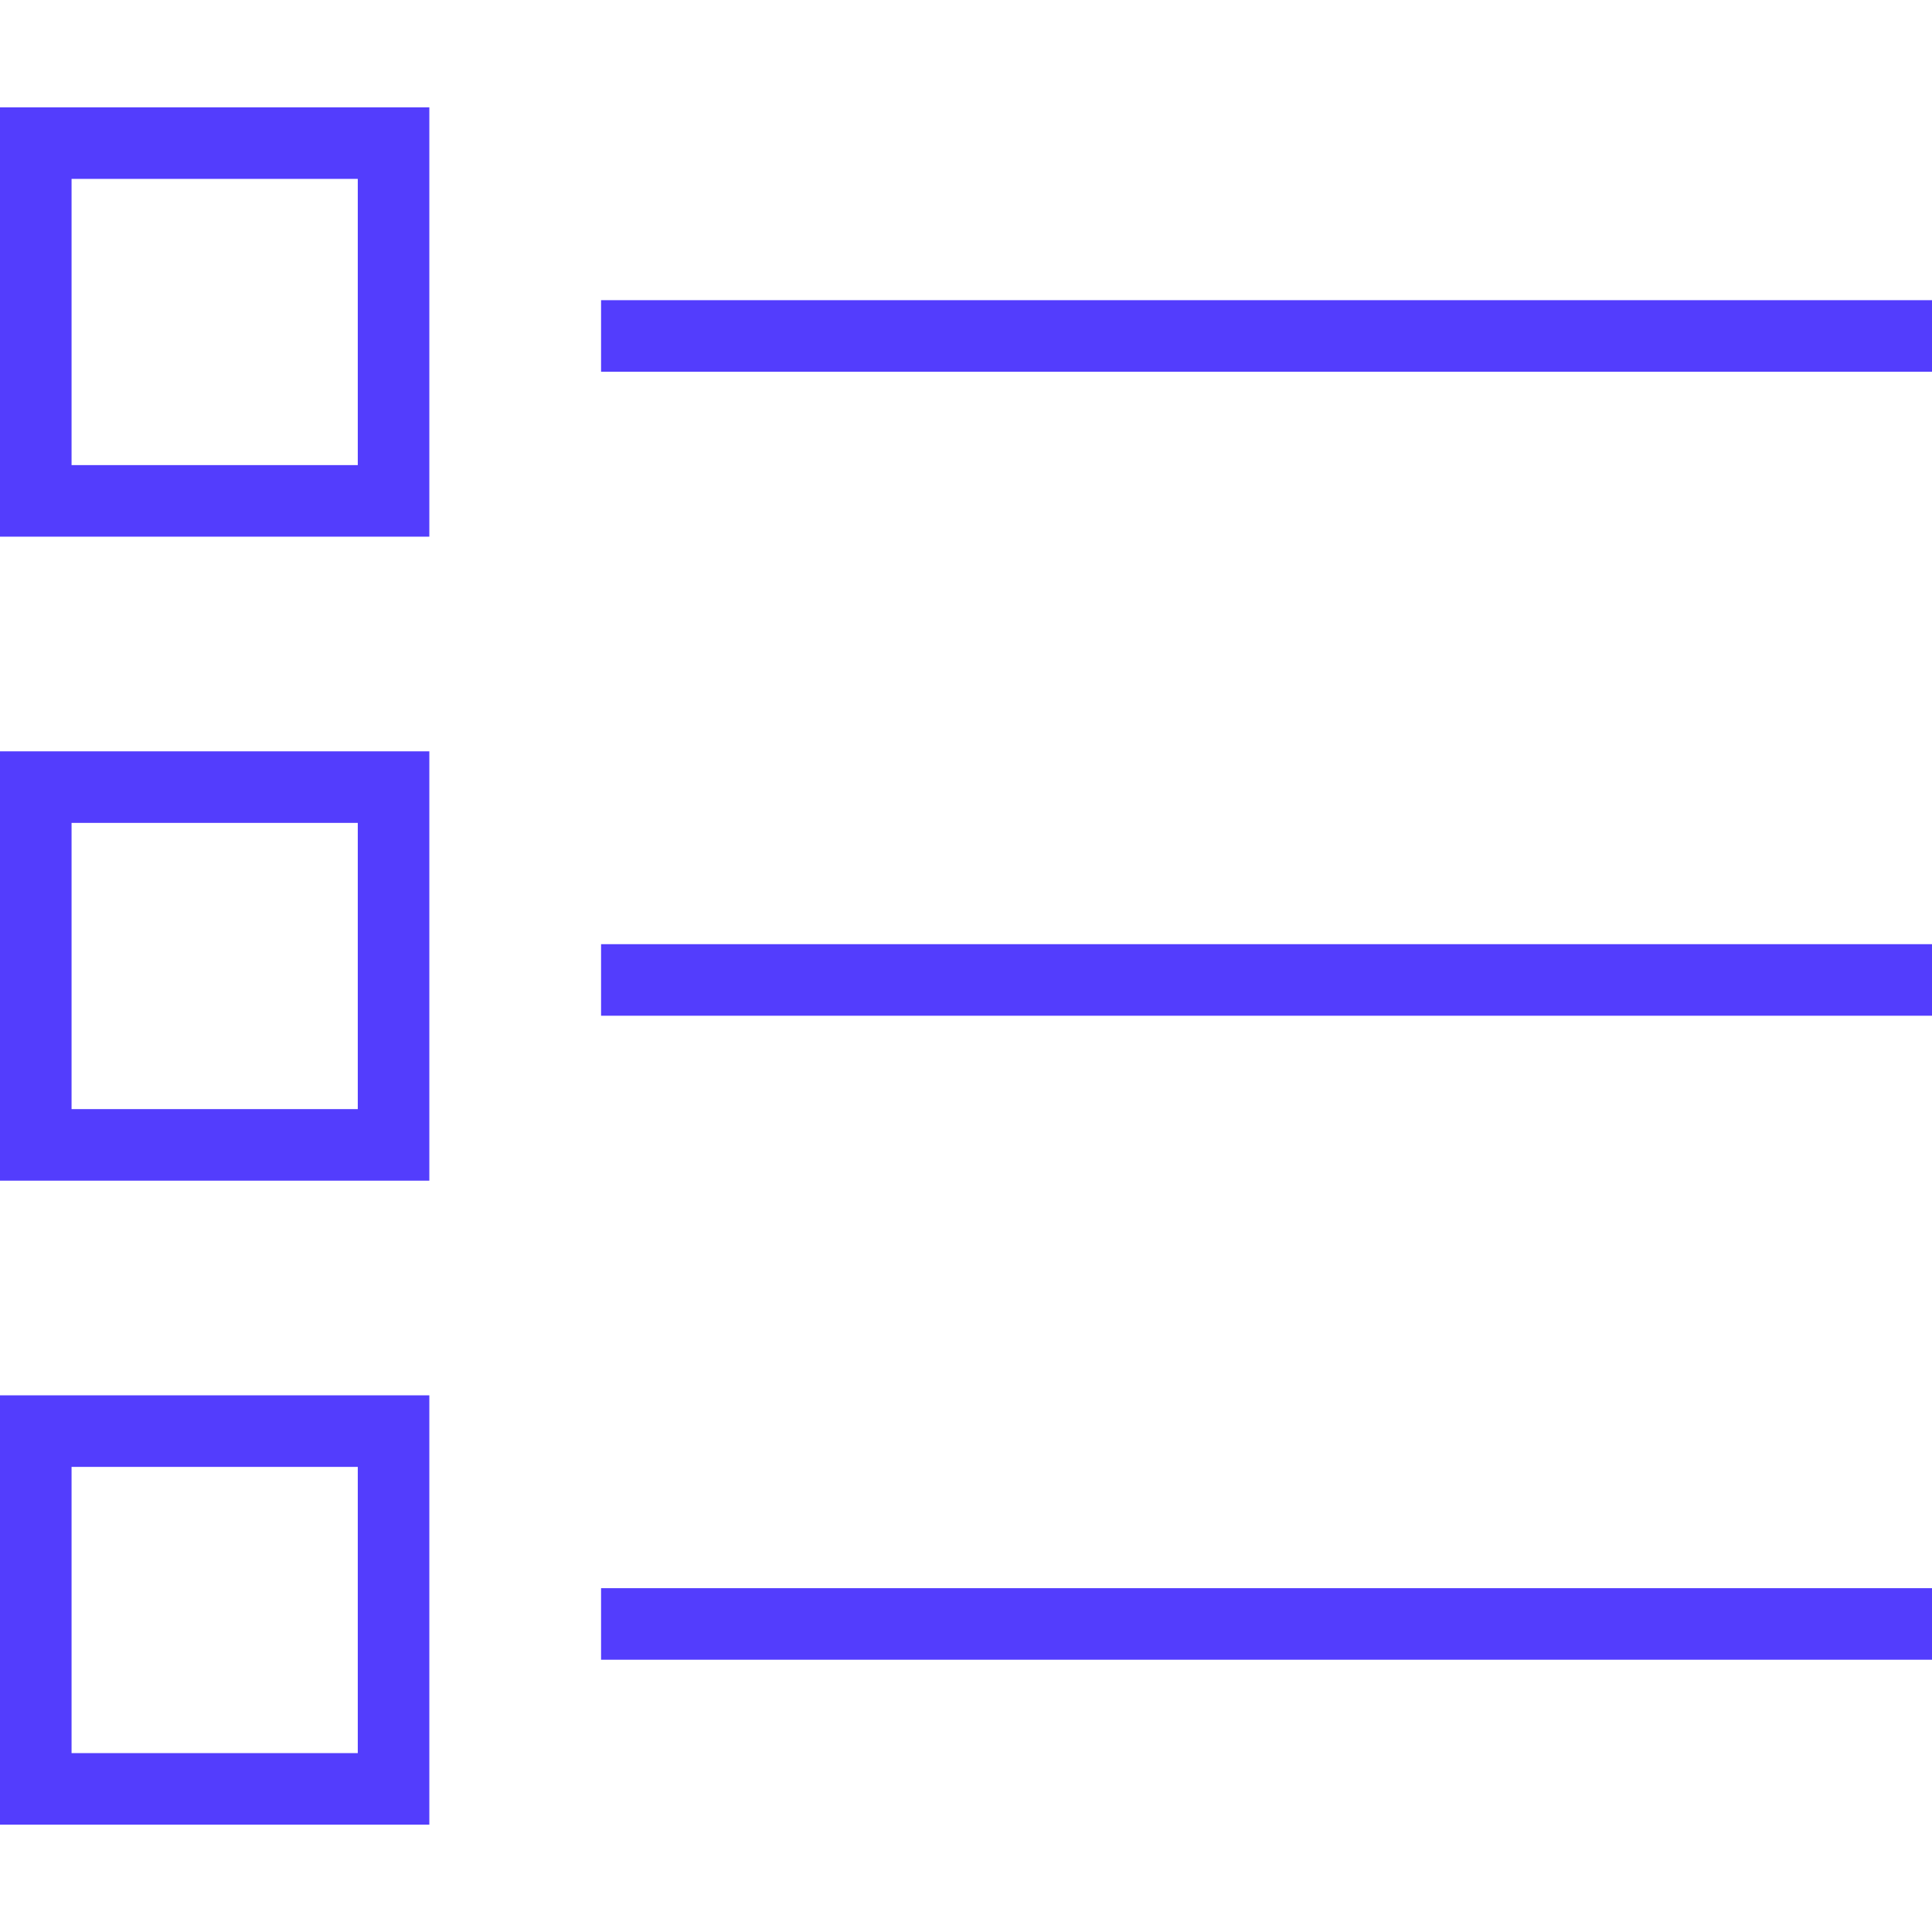 <?xml version="1.0" encoding="UTF-8"?> <svg xmlns="http://www.w3.org/2000/svg" xmlns:xlink="http://www.w3.org/1999/xlink" id="Layer_1" viewBox="0 0 54 54"><defs><style> .cls-1, .cls-2 { fill: none; } .cls-2 { stroke: #533dfd; stroke-miterlimit: 10; stroke-width: 2px; } .cls-3 { clip-path: url(#clippath); } </style><clipPath id="clippath"><rect class="cls-1" x="0" width="54" height="54"></rect></clipPath></defs><g class="cls-3"><g><g><line class="cls-2" x1="16.8" y1="45.39" x2="54" y2="45.39"></line><rect class="cls-2" x="1" y="40" width="10" height="10"></rect></g><g><line class="cls-2" x1="16.8" y1="27.39" x2="54" y2="27.39"></line><rect class="cls-2" x="1" y="22" width="10" height="10"></rect></g><g><line class="cls-2" x1="16.8" y1="9.39" x2="54" y2="9.39"></line><rect class="cls-2" x="1" y="4" width="10" height="10"></rect></g></g></g></svg> 